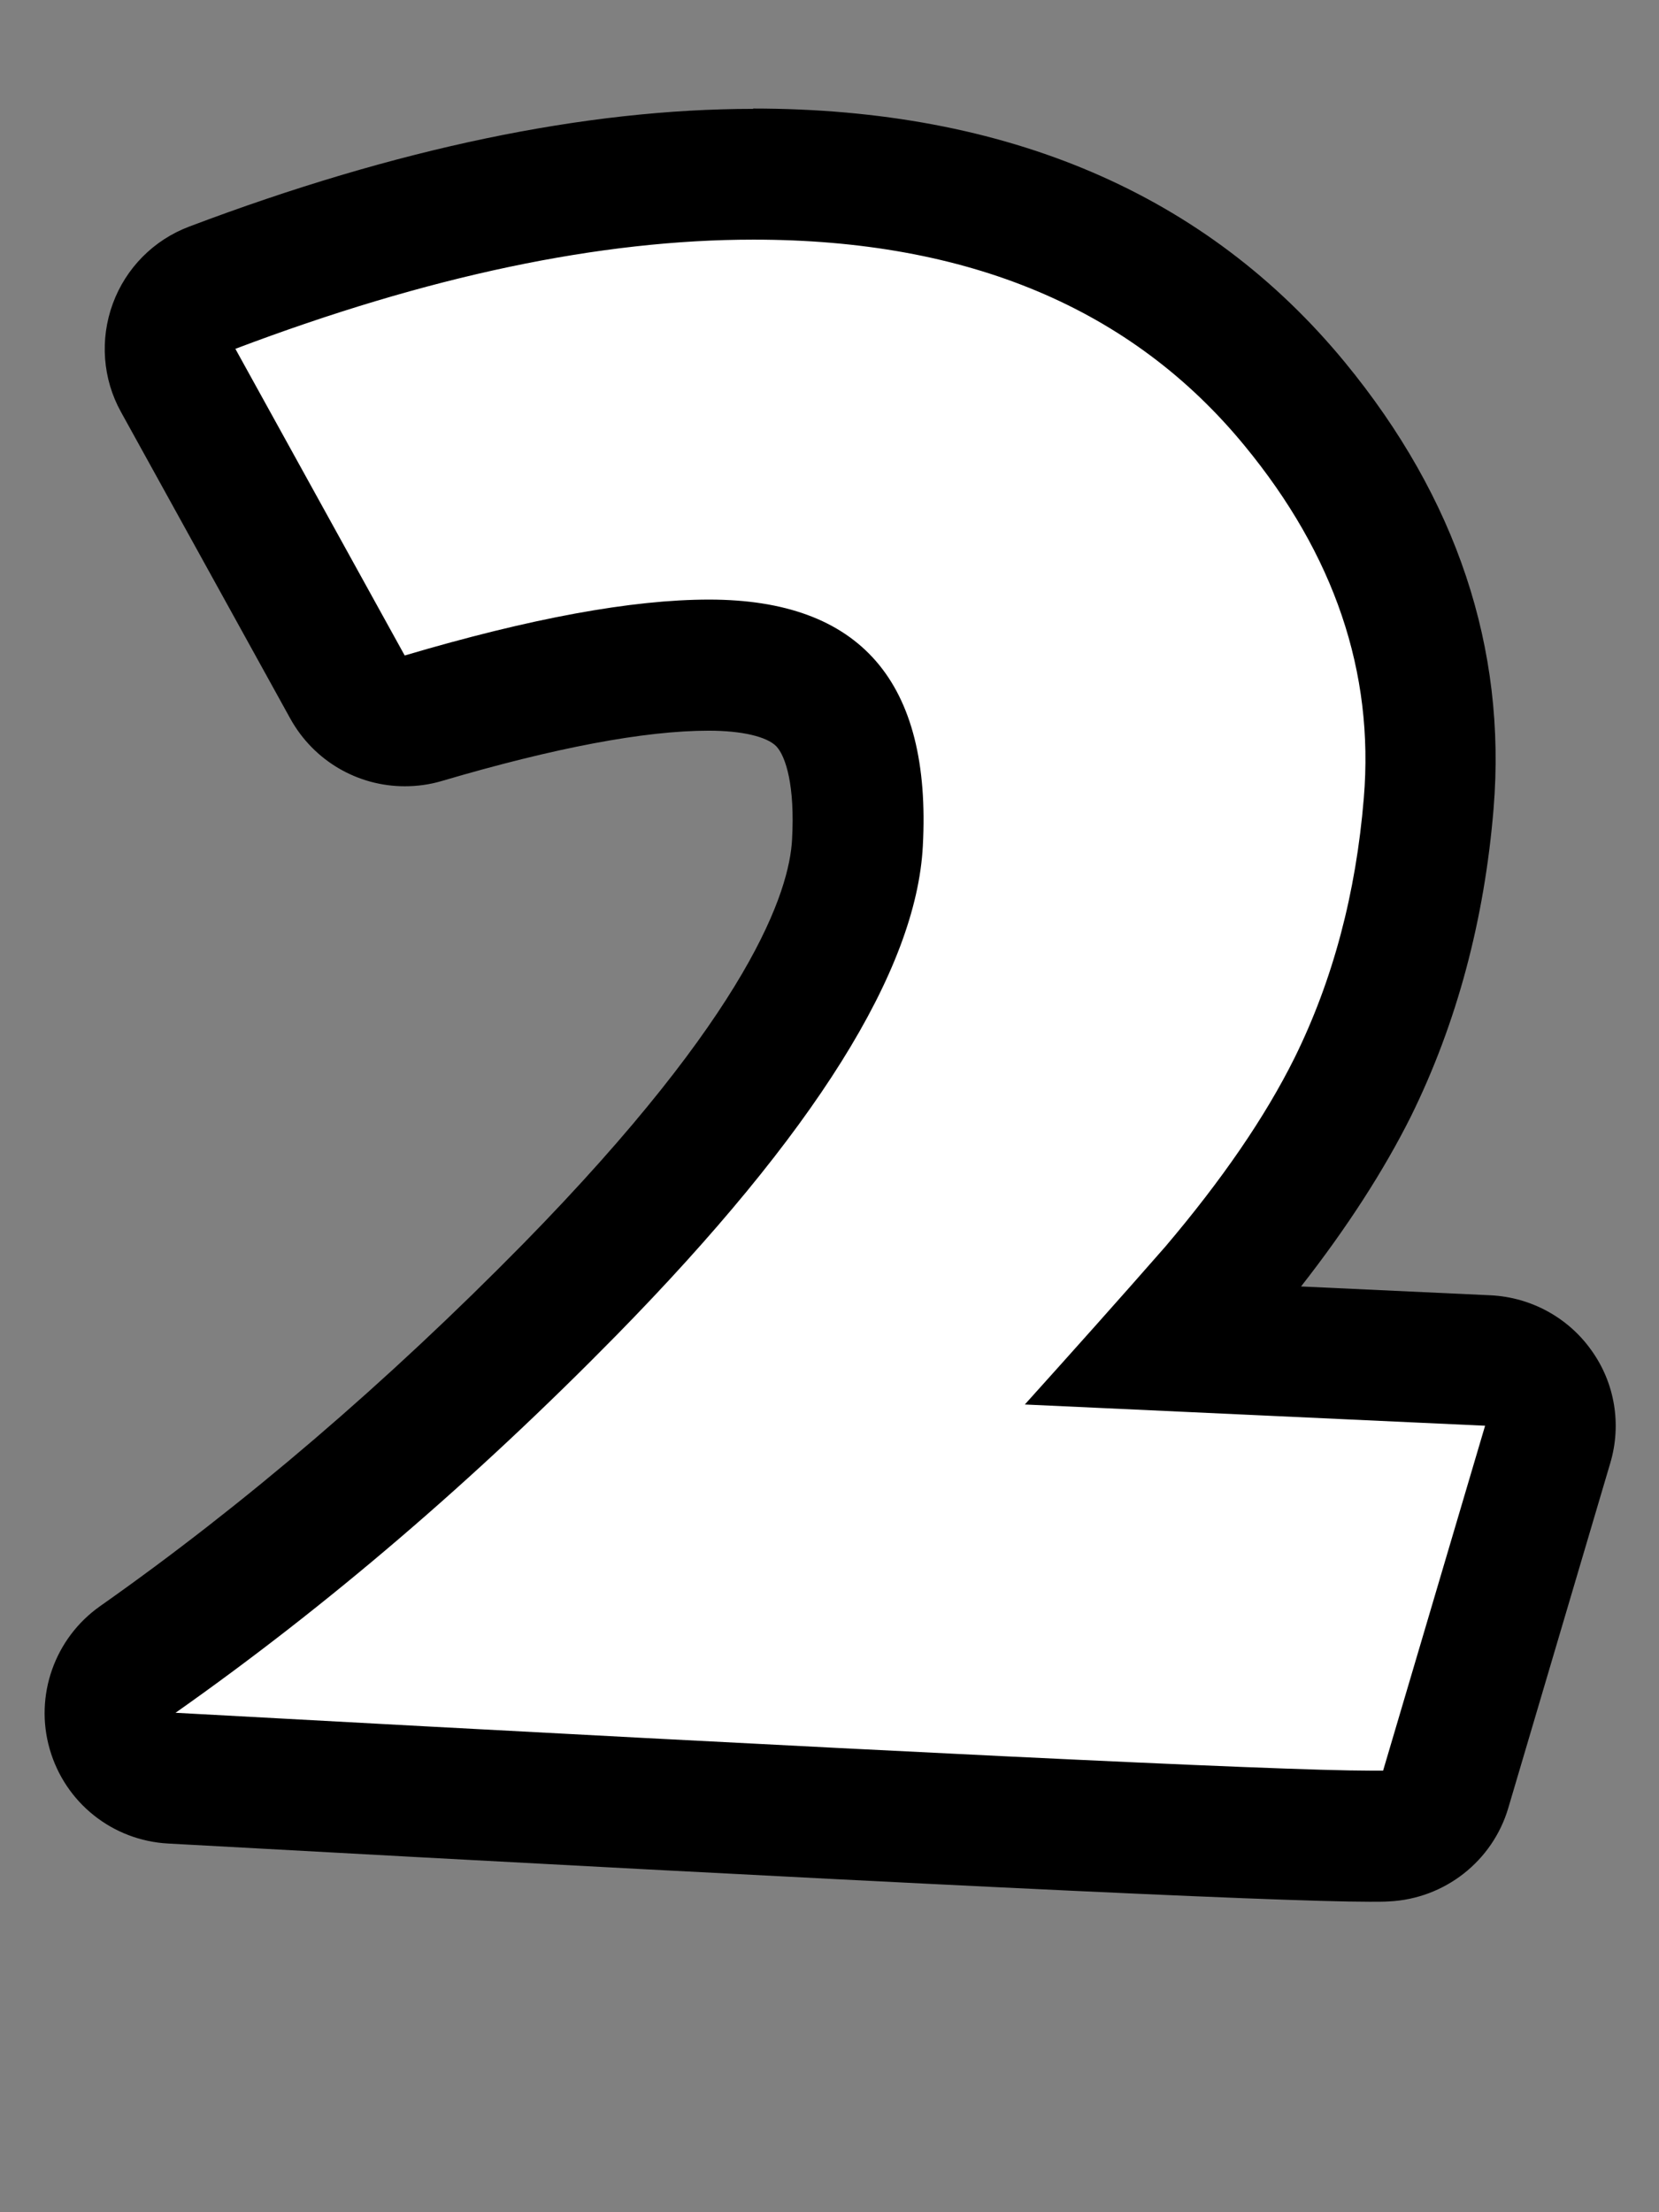 <?xml version="1.0" encoding="UTF-8"?>
<svg id="_2" data-name="2" xmlns="http://www.w3.org/2000/svg" viewBox="0 0 50.75 67.66">
  <rect x="0" y="0" width="50.75" height="67.66" fill="#808080" stroke="none"/>
  <defs>
    <style>
      .cls-1 {
        fill: #fff;
      }
    </style>
  </defs>
  <path class="cls-1" d="m41.91,56.17c-2.84,0-15.17-.6-36.64-1.78-.85-.05-1.58-.63-1.81-1.45-.23-.82.08-1.7.77-2.19,4.52-3.18,8.96-6.98,13.22-11.31,7.06-7.2,8.68-11.4,8.8-13.67.11-2.04-.23-3.5-1.02-4.33-.7-.73-1.88-1.11-3.52-1.11-2.15,0-5.09.55-8.74,1.63-.19.06-.38.08-.57.08-.71,0-1.39-.38-1.75-1.03l-5.18-9.38c-.28-.51-.33-1.11-.13-1.66s.63-.98,1.17-1.18c6.09-2.3,11.66-3.47,16.56-3.47,7.16,0,12.73,2.37,16.57,7.03,3.08,3.74,4.46,7.85,4.1,12.21-.25,3.14-1.04,6.06-2.32,8.67-.98,1.95-2.39,4.03-4.21,6.18-.51.58-1.02,1.16-1.53,1.73l9.88.45c.61.03,1.18.34,1.54.84s.46,1.14.29,1.73l-3.12,10.55c-.24.82-.98,1.39-1.83,1.43-.12,0-.29,0-.5,0Z"/>
  <path d="m23.05,7.33c6.56,0,11.57,2.1,15.02,6.3,2.75,3.34,3.97,6.93,3.65,10.78-.24,2.91-.94,5.56-2.12,7.95-.9,1.81-2.22,3.73-3.95,5.77-1.41,1.61-2.85,3.22-4.3,4.83l14.08.65-3.12,10.55c-.1,0-.24,0-.41,0-2.79,0-14.97-.59-36.53-1.77,4.63-3.26,9.13-7.11,13.49-11.55,6.05-6.17,9.17-11.15,9.37-14.96.27-5.03-1.91-7.54-6.54-7.54-2.36,0-5.46.57-9.31,1.71l-5.18-9.38c5.89-2.23,11.17-3.34,15.85-3.34m0-4c-5.14,0-10.94,1.21-17.26,3.6-1.09.41-1.94,1.27-2.34,2.36-.4,1.09-.31,2.3.25,3.31l5.18,9.38c.72,1.3,2.07,2.07,3.5,2.07.38,0,.76-.05,1.13-.16,3.46-1.02,6.21-1.54,8.17-1.54,1.01,0,1.78.18,2.07.48.29.31.57,1.21.48,2.84-.08,1.58-1.26,5.27-8.23,12.38-4.17,4.24-8.52,7.97-12.94,11.08-1.39.98-2.01,2.74-1.54,4.37.47,1.64,1.92,2.8,3.63,2.89,21.81,1.2,33.83,1.78,36.75,1.78.25,0,.45,0,.59-.01,1.7-.08,3.17-1.23,3.65-2.86l3.12-10.55c.35-1.18.14-2.45-.58-3.45-.71-1-1.85-1.62-3.08-1.68l-5.8-.27c1.4-1.79,2.53-3.54,3.36-5.2,1.41-2.86,2.25-6.02,2.53-9.42.4-4.9-1.13-9.49-4.55-13.65-4.24-5.15-10.33-7.76-18.11-7.76h0Z"/>
</svg>